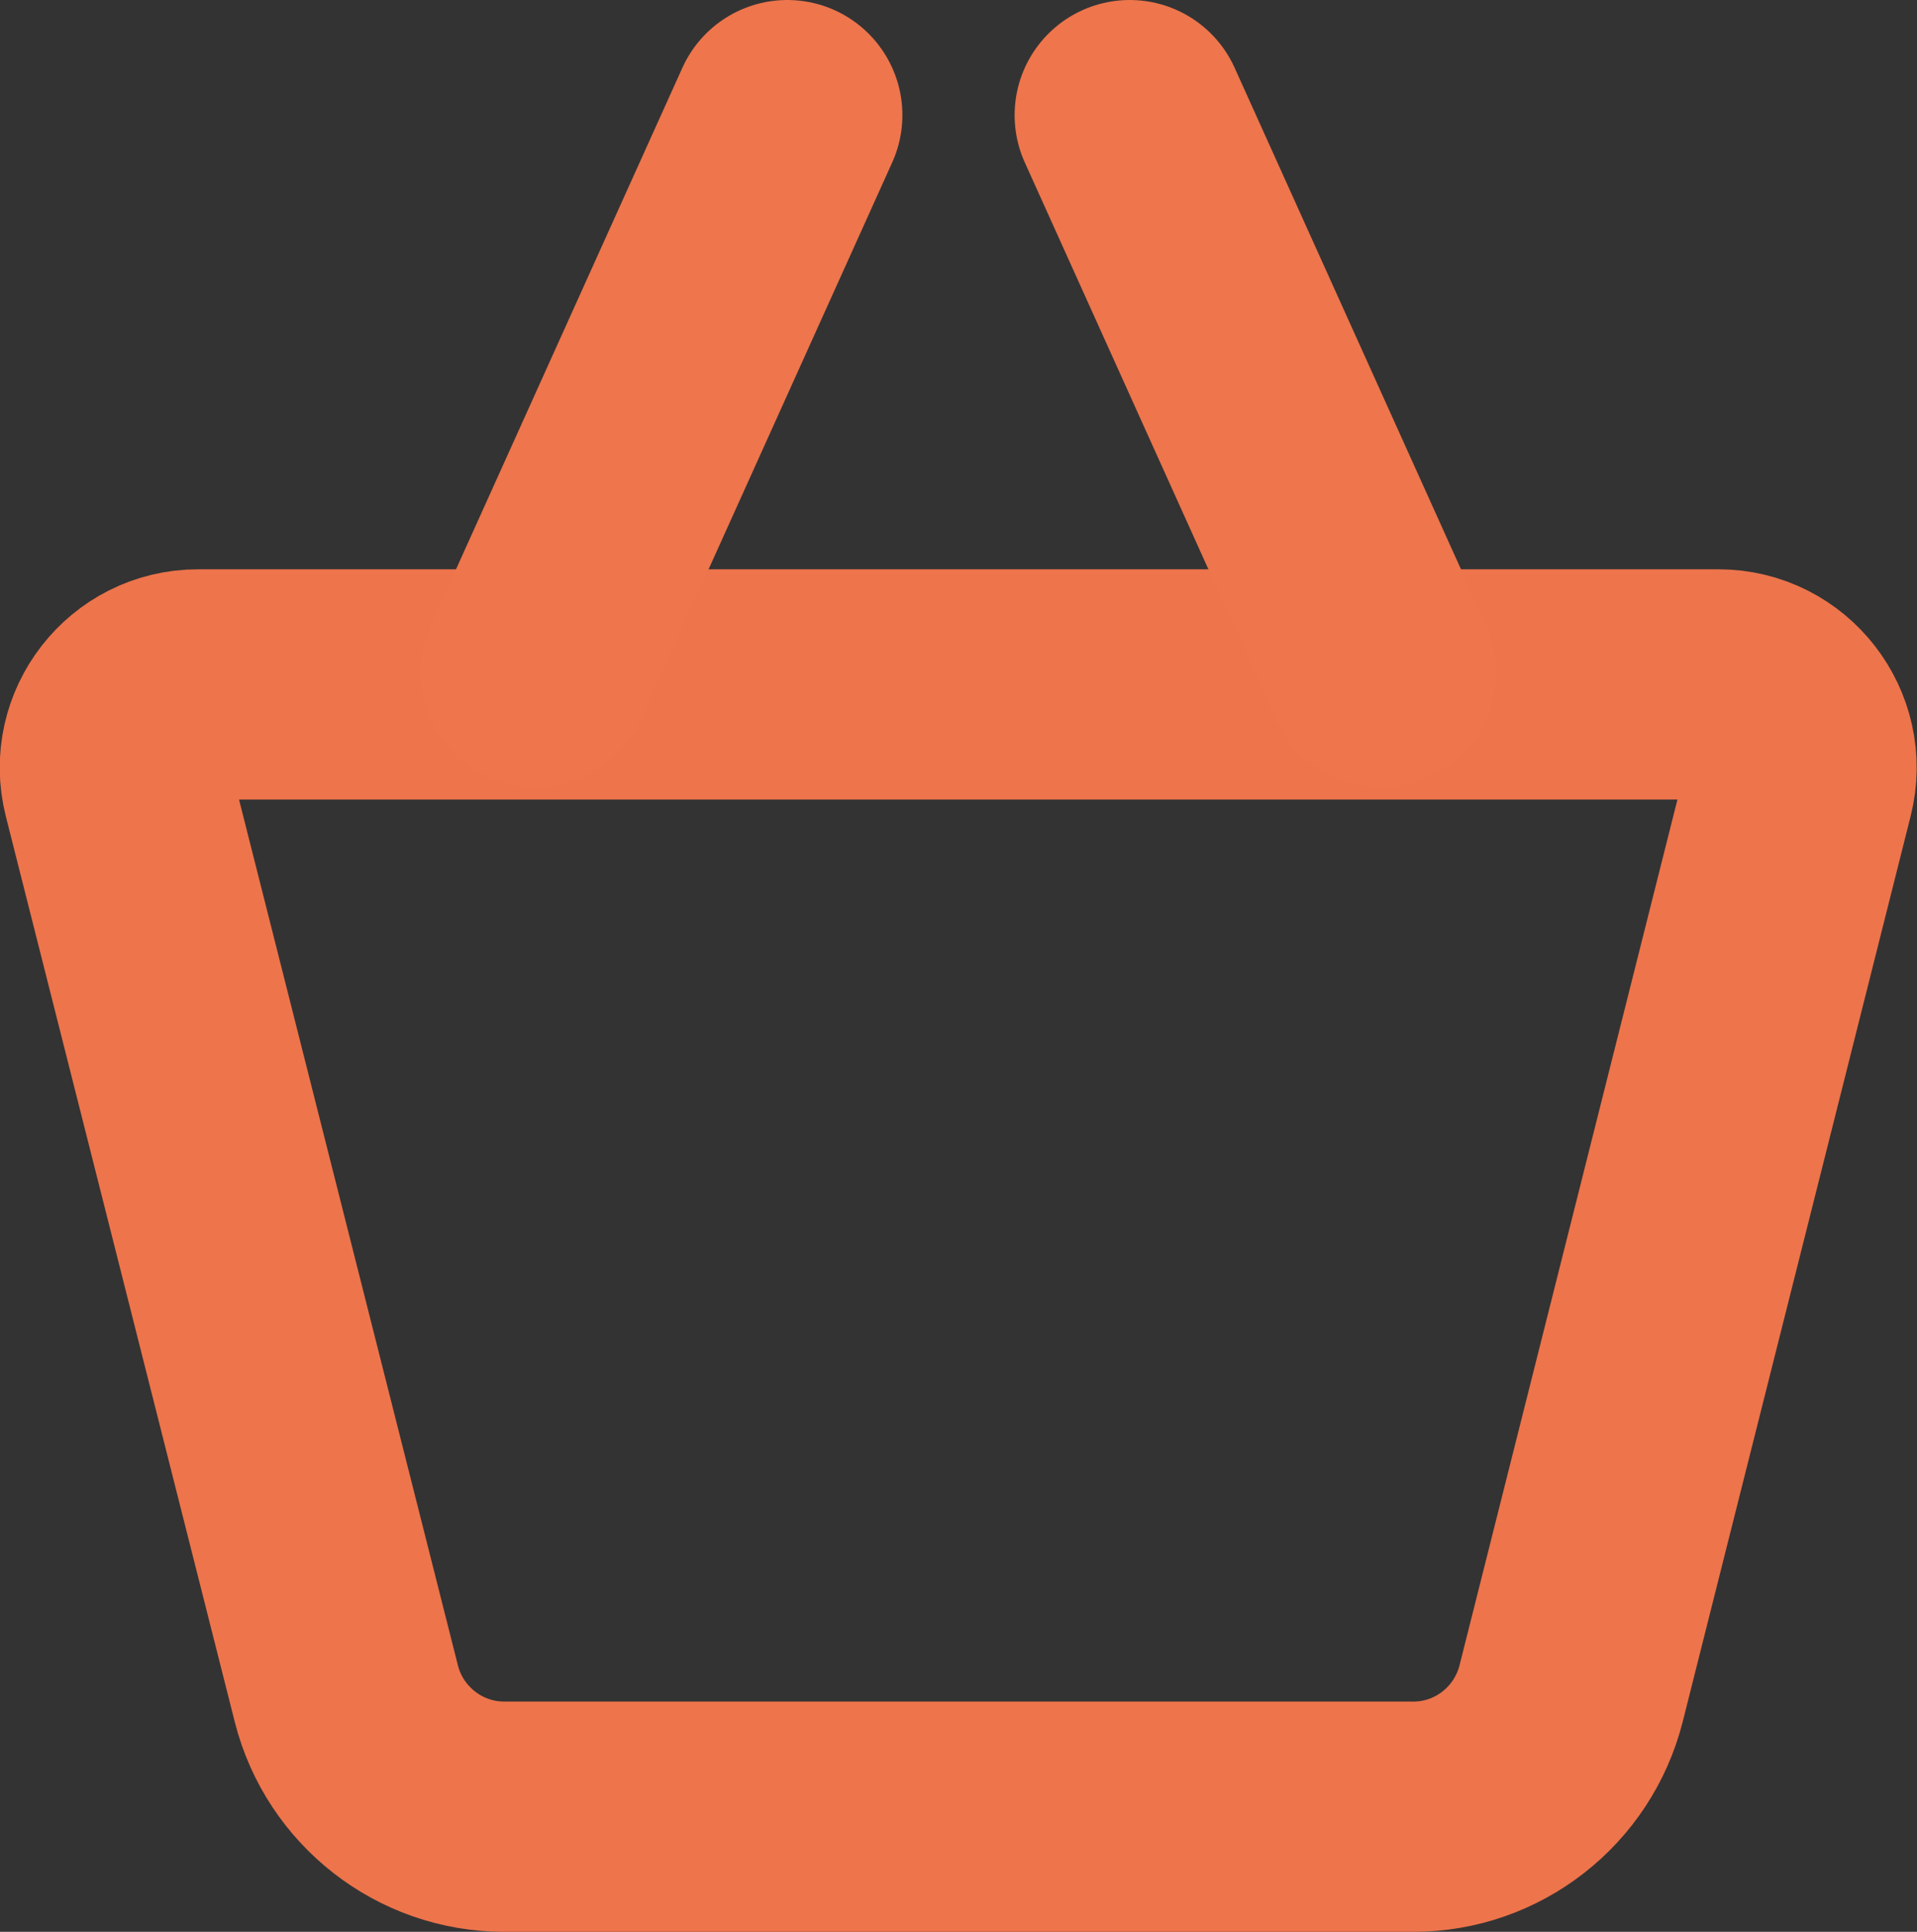 <svg xmlns="http://www.w3.org/2000/svg" width="333.1" height="335.6" overflow="visible"><rect width="100%" height="100%" fill="#333333" stroke="none"/><style>.st1{fill:#fff;stroke:#ee754c;stroke-width:40;stroke-linecap:round;stroke-linejoin:round;stroke-miterlimit:10}</style><path d="M245.6 315.6h-158c-12.9 0-24.2-8.8-27.4-21.3L20.4 136.9c-2.3-9.1 4.6-18 14-18h264.2c9.4 0 16.3 8.9 14 18L273 294.2c-3.2 12.6-14.5 21.4-27.4 21.4z" fill="none" stroke="#ee744b" stroke-width="40" stroke-linecap="round" stroke-linejoin="round" stroke-miterlimit="10"/><path class="st1" d="M93.1 116.8L136.8 20M196.3 20l43.7 96.8"/></svg>